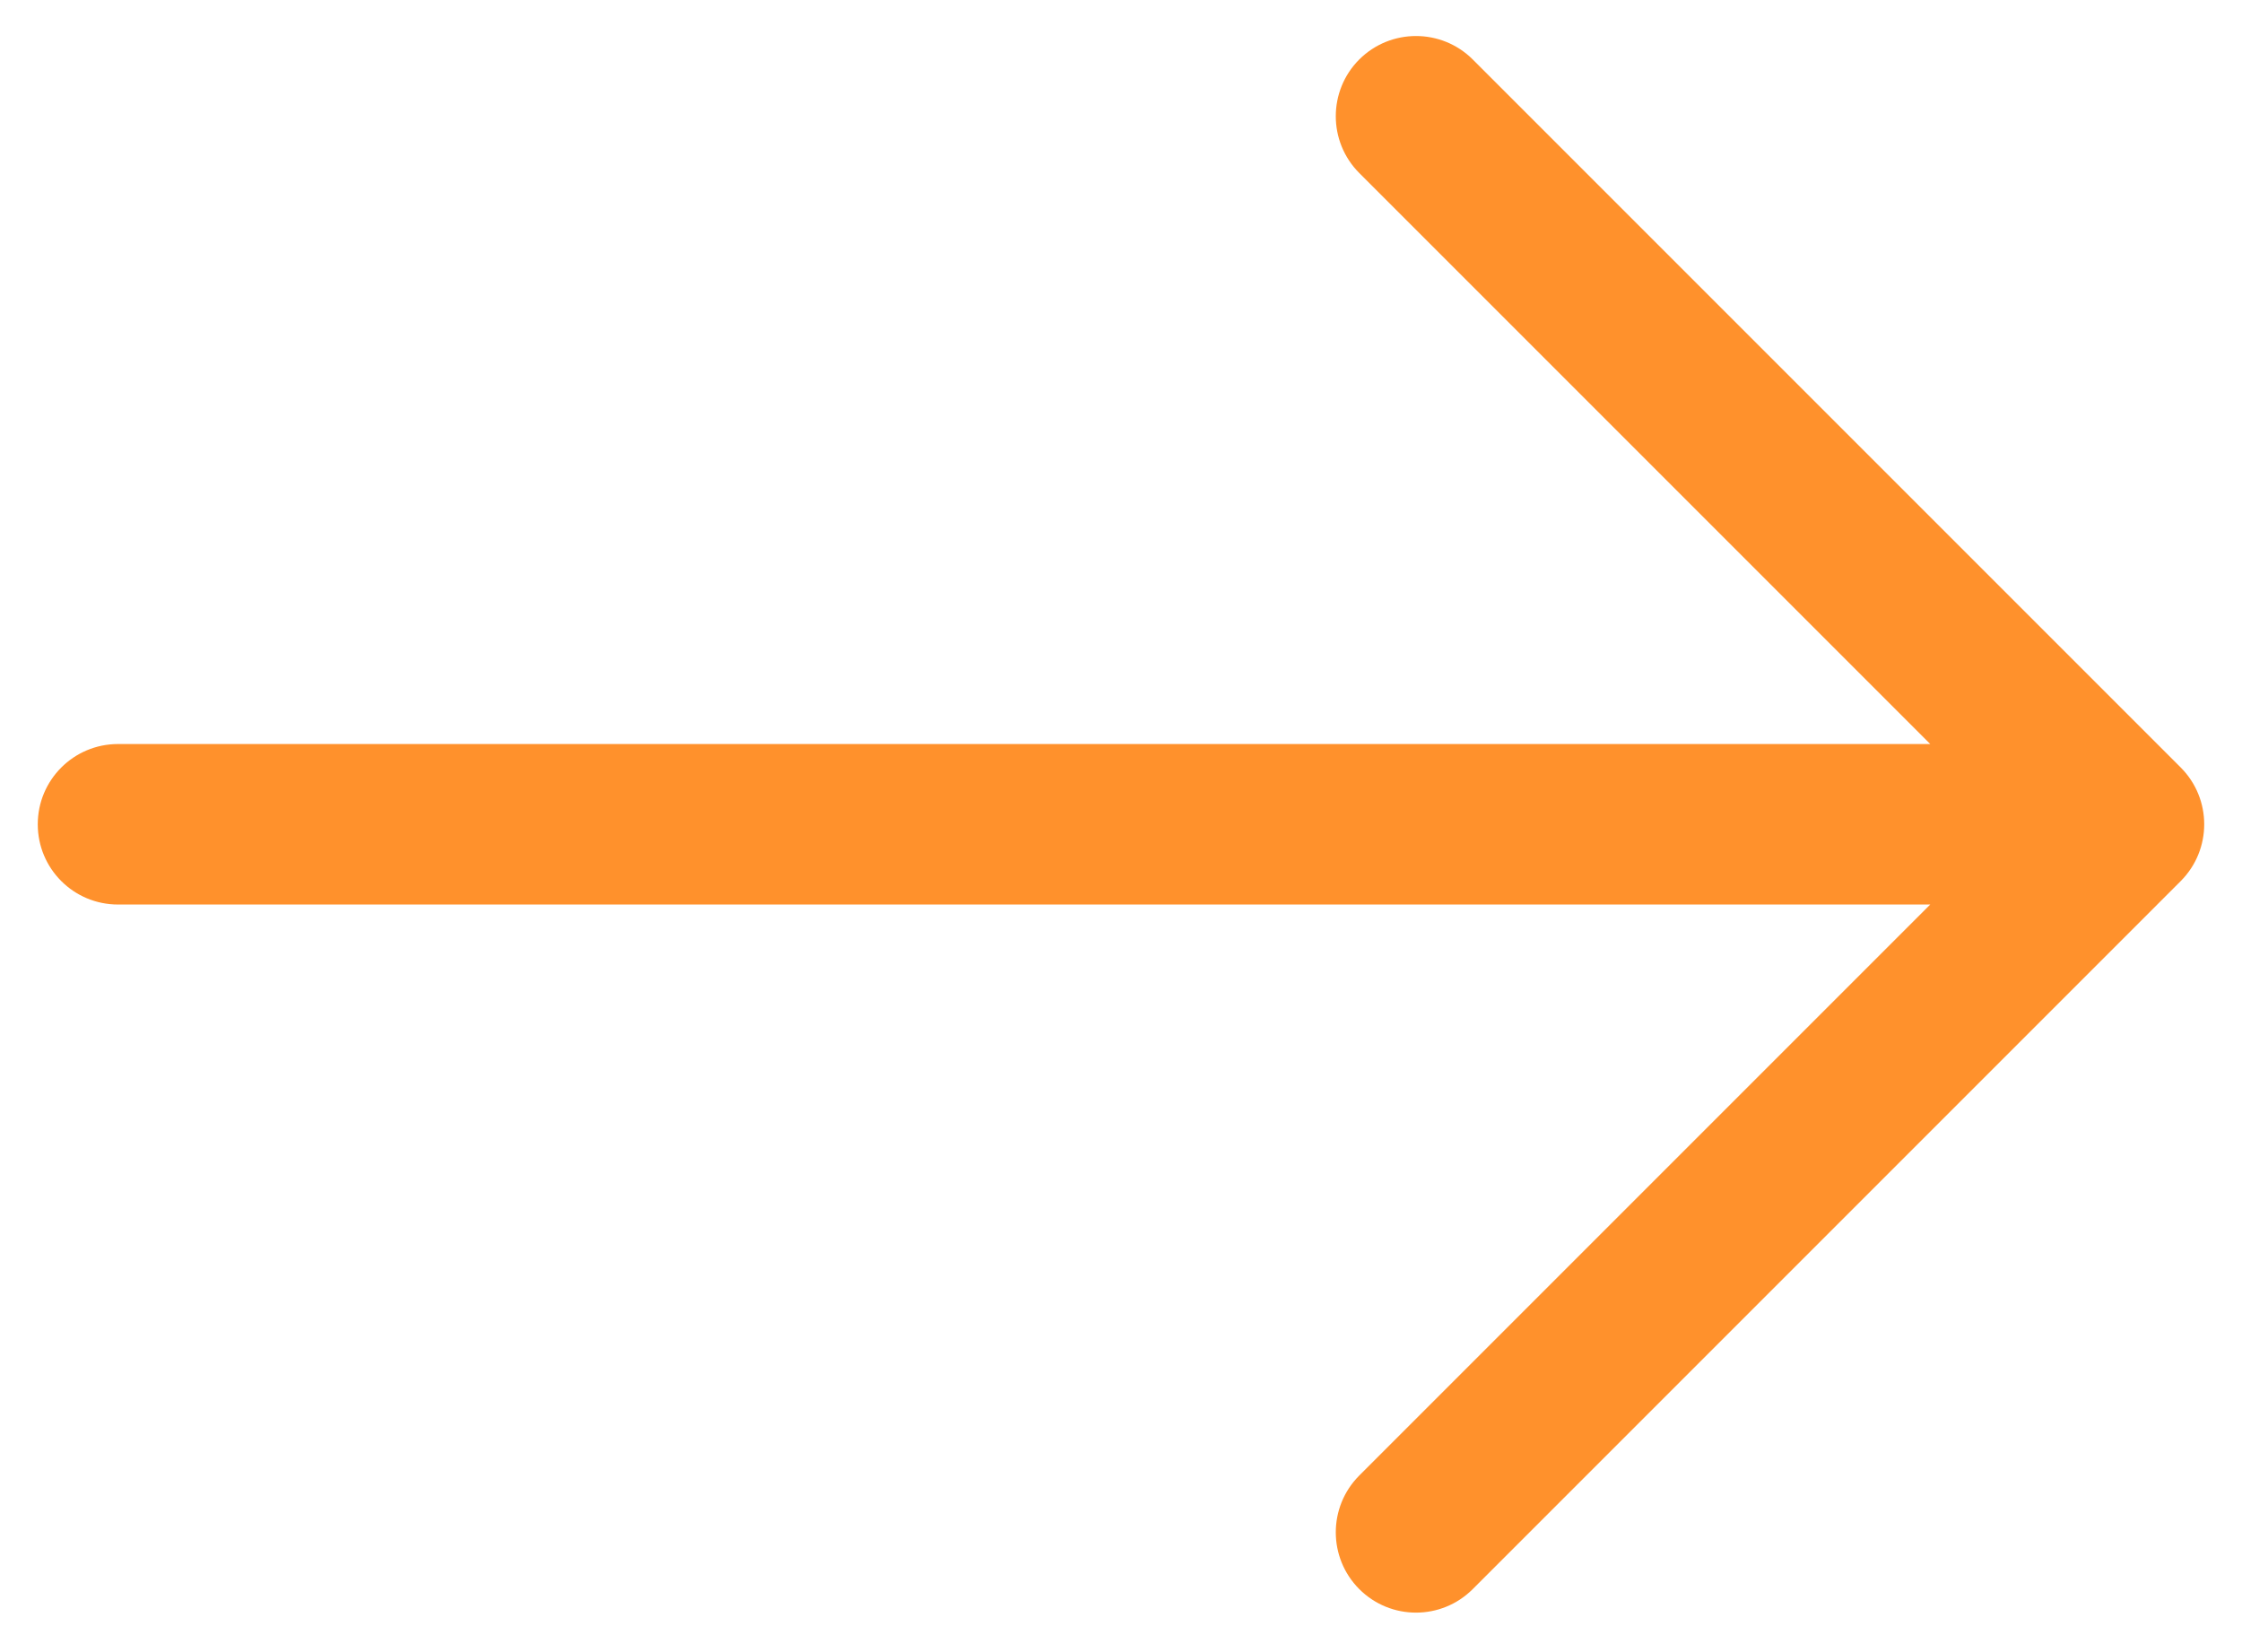 <svg width="19" height="14" viewBox="0 0 19 14" fill="none" xmlns="http://www.w3.org/2000/svg">
<path fill-rule="evenodd" clip-rule="evenodd" d="M11.519 0.504C11.785 0.239 12.215 0.239 12.481 0.504L18.481 6.504C18.746 6.77 18.746 7.2 18.481 7.466L12.481 13.466C12.215 13.732 11.785 13.732 11.519 13.466C11.254 13.2 11.254 12.77 11.519 12.504L16.358 7.665L1 7.665C0.624 7.665 0.32 7.361 0.32 6.985C0.32 6.61 0.624 6.305 1 6.305L16.358 6.305L11.519 1.466C11.254 1.2 11.254 0.77 11.519 0.504Z" fill="#FF912C"/>
</svg>
